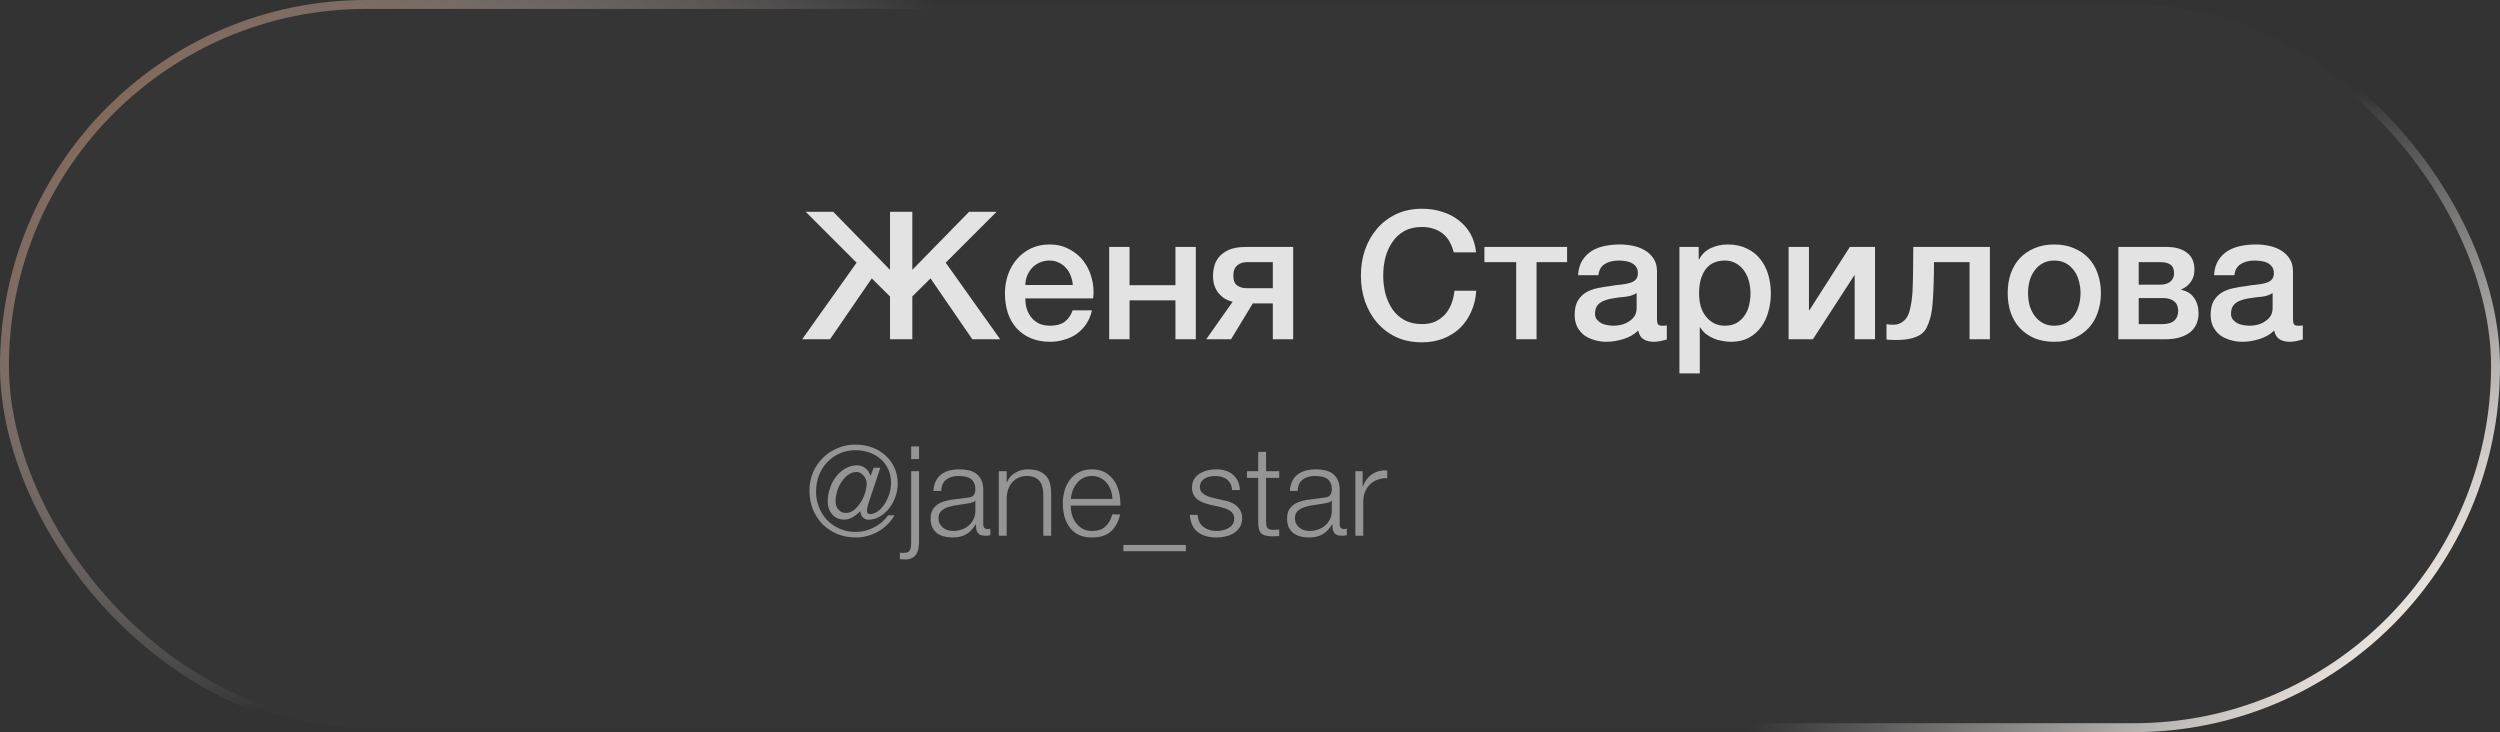 <?xml version="1.0" encoding="UTF-8"?> <svg xmlns="http://www.w3.org/2000/svg" width="280" height="82" viewBox="0 0 280 82" fill="none"><rect x="0" y="0" width="280" height="82" fill="#333333" stroke="none"/><rect data-figma-bg-blur-radius="35.5" x="0.5" y="0.5" width="279" height="81" rx="40.5" fill="#D9D9D9" fill-opacity="0.01" stroke="url(#paint0_linear_2004_94)"></rect><path opacity="0.9" d="M99.68 33.2L97.64 31.18L92.96 38H89.84L95.94 29.42L90.24 23.72H93.32L99.68 30.22V23.72H102.18V30.22L108.54 23.72H111.62L105.92 29.42L112.02 38H108.9L104.22 31.18L102.18 33.2V38H99.68V33.2ZM120.155 31.92C120.129 31.56 120.049 31.213 119.915 30.88C119.795 30.547 119.622 30.26 119.395 30.02C119.182 29.767 118.915 29.567 118.595 29.42C118.289 29.26 117.942 29.18 117.555 29.18C117.155 29.18 116.789 29.253 116.455 29.4C116.135 29.533 115.855 29.727 115.615 29.98C115.389 30.22 115.202 30.507 115.055 30.84C114.922 31.173 114.849 31.533 114.835 31.92H120.155ZM114.835 33.42C114.835 33.82 114.889 34.207 114.995 34.58C115.115 34.953 115.289 35.28 115.515 35.56C115.742 35.84 116.029 36.067 116.375 36.24C116.722 36.4 117.135 36.48 117.615 36.48C118.282 36.48 118.815 36.34 119.215 36.06C119.629 35.767 119.935 35.333 120.135 34.76H122.295C122.175 35.32 121.969 35.82 121.675 36.26C121.382 36.7 121.029 37.073 120.615 37.38C120.202 37.673 119.735 37.893 119.215 38.04C118.709 38.2 118.175 38.28 117.615 38.28C116.802 38.28 116.082 38.147 115.455 37.88C114.829 37.613 114.295 37.24 113.855 36.76C113.429 36.28 113.102 35.707 112.875 35.04C112.662 34.373 112.555 33.64 112.555 32.84C112.555 32.107 112.669 31.413 112.895 30.76C113.135 30.093 113.469 29.513 113.895 29.02C114.335 28.513 114.862 28.113 115.475 27.82C116.089 27.527 116.782 27.38 117.555 27.38C118.369 27.38 119.095 27.553 119.735 27.9C120.389 28.233 120.929 28.68 121.355 29.24C121.782 29.8 122.089 30.447 122.275 31.18C122.475 31.9 122.529 32.647 122.435 33.42H114.835ZM124.229 27.66H126.509V31.94H131.649V27.66H133.929V38H131.649V33.64H126.509V38H124.229V27.66ZM144.835 38H142.555V33.98H140.315L137.875 38H135.095L138.055 33.8C137.602 33.68 137.229 33.507 136.935 33.28C136.655 33.053 136.435 32.807 136.275 32.54C136.115 32.273 136.002 31.993 135.935 31.7C135.882 31.407 135.855 31.127 135.855 30.86C135.855 30.54 135.902 30.193 135.995 29.82C136.089 29.447 136.269 29.1 136.535 28.78C136.802 28.46 137.169 28.193 137.635 27.98C138.115 27.767 138.742 27.66 139.515 27.66H144.835V38ZM142.555 29.36H139.615C139.215 29.36 138.869 29.48 138.575 29.72C138.282 29.96 138.135 30.347 138.135 30.88C138.135 31.413 138.282 31.78 138.575 31.98C138.869 32.18 139.215 32.28 139.615 32.28H142.555V29.36ZM162.82 28.26C162.713 27.847 162.567 27.467 162.38 27.12C162.193 26.773 161.953 26.473 161.66 26.22C161.367 25.967 161.02 25.773 160.62 25.64C160.233 25.493 159.78 25.42 159.26 25.42C158.5 25.42 157.84 25.573 157.28 25.88C156.733 26.187 156.287 26.6 155.94 27.12C155.593 27.627 155.333 28.207 155.16 28.86C155 29.513 154.92 30.18 154.92 30.86C154.92 31.54 155 32.207 155.16 32.86C155.333 33.513 155.593 34.1 155.94 34.62C156.287 35.127 156.733 35.533 157.28 35.84C157.84 36.147 158.5 36.3 159.26 36.3C159.82 36.3 160.313 36.207 160.74 36.02C161.167 35.82 161.533 35.553 161.84 35.22C162.147 34.873 162.387 34.473 162.56 34.02C162.733 33.567 162.847 33.08 162.9 32.56H165.34C165.287 33.413 165.1 34.193 164.78 34.9C164.473 35.607 164.053 36.22 163.52 36.74C162.987 37.247 162.36 37.64 161.64 37.92C160.92 38.2 160.127 38.34 159.26 38.34C158.193 38.34 157.233 38.147 156.38 37.76C155.54 37.36 154.827 36.82 154.24 36.14C153.653 35.46 153.2 34.667 152.88 33.76C152.573 32.853 152.42 31.887 152.42 30.86C152.42 29.847 152.573 28.887 152.88 27.98C153.2 27.073 153.653 26.28 154.24 25.6C154.827 24.92 155.54 24.38 156.38 23.98C157.233 23.58 158.193 23.38 159.26 23.38C160.06 23.38 160.813 23.493 161.52 23.72C162.227 23.933 162.847 24.253 163.38 24.68C163.927 25.093 164.367 25.6 164.7 26.2C165.033 26.8 165.24 27.487 165.32 28.26H162.82ZM175.514 29.36H172.094V38H169.814V29.36H166.254V27.66H175.514V29.36ZM185.583 35.7C185.583 35.98 185.616 36.18 185.683 36.3C185.763 36.42 185.909 36.48 186.123 36.48H186.363C186.456 36.48 186.563 36.467 186.683 36.44V38.02C186.603 38.047 186.496 38.073 186.363 38.1C186.243 38.14 186.116 38.173 185.983 38.2C185.849 38.227 185.716 38.247 185.583 38.26C185.449 38.273 185.336 38.28 185.243 38.28C184.776 38.28 184.389 38.187 184.083 38C183.776 37.813 183.576 37.487 183.483 37.02C183.029 37.46 182.469 37.78 181.803 37.98C181.149 38.18 180.516 38.28 179.903 38.28C179.436 38.28 178.989 38.213 178.563 38.08C178.136 37.96 177.756 37.78 177.423 37.54C177.103 37.287 176.843 36.973 176.643 36.6C176.456 36.213 176.363 35.767 176.363 35.26C176.363 34.62 176.476 34.1 176.703 33.7C176.943 33.3 177.249 32.987 177.623 32.76C178.009 32.533 178.436 32.373 178.903 32.28C179.383 32.173 179.863 32.093 180.343 32.04C180.756 31.96 181.149 31.907 181.523 31.88C181.896 31.84 182.223 31.78 182.503 31.7C182.796 31.62 183.023 31.5 183.183 31.34C183.356 31.167 183.443 30.913 183.443 30.58C183.443 30.287 183.369 30.047 183.223 29.86C183.089 29.673 182.916 29.533 182.703 29.44C182.503 29.333 182.276 29.267 182.023 29.24C181.769 29.2 181.529 29.18 181.303 29.18C180.663 29.18 180.136 29.313 179.723 29.58C179.309 29.847 179.076 30.26 179.023 30.82H176.743C176.783 30.153 176.943 29.6 177.223 29.16C177.503 28.72 177.856 28.367 178.283 28.1C178.723 27.833 179.216 27.647 179.763 27.54C180.309 27.433 180.869 27.38 181.443 27.38C181.949 27.38 182.449 27.433 182.943 27.54C183.436 27.647 183.876 27.82 184.263 28.06C184.663 28.3 184.983 28.613 185.223 29C185.463 29.373 185.583 29.833 185.583 30.38V35.7ZM183.303 32.82C182.956 33.047 182.529 33.187 182.023 33.24C181.516 33.28 181.009 33.347 180.503 33.44C180.263 33.48 180.029 33.54 179.803 33.62C179.576 33.687 179.376 33.787 179.203 33.92C179.029 34.04 178.889 34.207 178.783 34.42C178.689 34.62 178.643 34.867 178.643 35.16C178.643 35.413 178.716 35.627 178.863 35.8C179.009 35.973 179.183 36.113 179.383 36.22C179.596 36.313 179.823 36.38 180.063 36.42C180.316 36.46 180.543 36.48 180.743 36.48C180.996 36.48 181.269 36.447 181.563 36.38C181.856 36.313 182.129 36.2 182.383 36.04C182.649 35.88 182.869 35.68 183.043 35.44C183.216 35.187 183.303 34.88 183.303 34.52V32.82ZM188.096 27.66H190.256V29.06H190.296C190.616 28.46 191.063 28.033 191.636 27.78C192.209 27.513 192.829 27.38 193.496 27.38C194.309 27.38 195.016 27.527 195.616 27.82C196.229 28.1 196.736 28.493 197.136 29C197.536 29.493 197.836 30.073 198.036 30.74C198.236 31.407 198.336 32.12 198.336 32.88C198.336 33.573 198.243 34.247 198.056 34.9C197.883 35.553 197.609 36.133 197.236 36.64C196.876 37.133 196.416 37.533 195.856 37.84C195.296 38.133 194.636 38.28 193.876 38.28C193.543 38.28 193.209 38.247 192.876 38.18C192.543 38.127 192.223 38.033 191.916 37.9C191.609 37.767 191.323 37.6 191.056 37.4C190.803 37.187 190.589 36.94 190.416 36.66H190.376V41.82H188.096V27.66ZM196.056 32.84C196.056 32.373 195.996 31.92 195.876 31.48C195.756 31.04 195.576 30.653 195.336 30.32C195.096 29.973 194.796 29.7 194.436 29.5C194.076 29.287 193.663 29.18 193.196 29.18C192.236 29.18 191.509 29.513 191.016 30.18C190.536 30.847 190.296 31.733 190.296 32.84C190.296 33.36 190.356 33.847 190.476 34.3C190.609 34.74 190.803 35.12 191.056 35.44C191.309 35.76 191.609 36.013 191.956 36.2C192.316 36.387 192.729 36.48 193.196 36.48C193.716 36.48 194.156 36.373 194.516 36.16C194.876 35.947 195.169 35.673 195.396 35.34C195.636 34.993 195.803 34.607 195.896 34.18C196.003 33.74 196.056 33.293 196.056 32.84ZM200.323 27.66H202.603V34.76H202.643L207.183 27.66H210.003V38H207.723V30.84H207.683L203.043 38H200.323V27.66ZM212.169 36.36C212.516 36.36 212.842 36.24 213.149 36C213.469 35.76 213.696 35.413 213.829 34.96C213.909 34.707 213.969 34.46 214.009 34.22C214.062 33.967 214.102 33.7 214.129 33.42C214.169 33.14 214.196 32.827 214.209 32.48C214.222 32.133 214.236 31.733 214.249 31.28C214.262 30.827 214.269 30.313 214.269 29.74C214.282 29.153 214.289 28.46 214.289 27.66H222.869V38H220.589V29.36H216.609C216.609 30.227 216.596 30.993 216.569 31.66C216.556 32.313 216.529 32.893 216.489 33.4C216.462 33.907 216.422 34.353 216.369 34.74C216.316 35.113 216.242 35.447 216.149 35.74C216.056 36.073 215.936 36.387 215.789 36.68C215.656 36.96 215.449 37.207 215.169 37.42C214.902 37.62 214.536 37.78 214.069 37.9C213.616 38.02 213.016 38.08 212.269 38.08C212.056 38.08 211.876 38.073 211.729 38.06C211.582 38.06 211.436 38.047 211.289 38.02V36.3C211.436 36.327 211.562 36.347 211.669 36.36C211.789 36.36 211.956 36.36 212.169 36.36ZM230.081 38.28C229.254 38.28 228.514 38.147 227.861 37.88C227.221 37.6 226.674 37.22 226.221 36.74C225.781 36.26 225.441 35.687 225.201 35.02C224.974 34.353 224.861 33.62 224.861 32.82C224.861 32.033 224.974 31.307 225.201 30.64C225.441 29.973 225.781 29.4 226.221 28.92C226.674 28.44 227.221 28.067 227.861 27.8C228.514 27.52 229.254 27.38 230.081 27.38C230.907 27.38 231.641 27.52 232.281 27.8C232.934 28.067 233.481 28.44 233.921 28.92C234.374 29.4 234.714 29.973 234.941 30.64C235.181 31.307 235.301 32.033 235.301 32.82C235.301 33.62 235.181 34.353 234.941 35.02C234.714 35.687 234.374 36.26 233.921 36.74C233.481 37.22 232.934 37.6 232.281 37.88C231.641 38.147 230.907 38.28 230.081 38.28ZM230.081 36.48C230.587 36.48 231.027 36.373 231.401 36.16C231.774 35.947 232.081 35.667 232.321 35.32C232.561 34.973 232.734 34.587 232.841 34.16C232.961 33.72 233.021 33.273 233.021 32.82C233.021 32.38 232.961 31.94 232.841 31.5C232.734 31.06 232.561 30.673 232.321 30.34C232.081 29.993 231.774 29.713 231.401 29.5C231.027 29.287 230.587 29.18 230.081 29.18C229.574 29.18 229.134 29.287 228.761 29.5C228.387 29.713 228.081 29.993 227.841 30.34C227.601 30.673 227.421 31.06 227.301 31.5C227.194 31.94 227.141 32.38 227.141 32.82C227.141 33.273 227.194 33.72 227.301 34.16C227.421 34.587 227.601 34.973 227.841 35.32C228.081 35.667 228.387 35.947 228.761 36.16C229.134 36.373 229.574 36.48 230.081 36.48ZM239.536 31.88H241.976C242.416 31.88 242.776 31.773 243.056 31.56C243.349 31.333 243.496 31.02 243.496 30.62C243.496 30.153 243.363 29.827 243.096 29.64C242.843 29.453 242.469 29.36 241.976 29.36H239.536V31.88ZM237.256 27.66H242.696C243.629 27.66 244.376 27.873 244.936 28.3C245.496 28.713 245.776 29.353 245.776 30.22C245.776 30.74 245.643 31.187 245.376 31.56C245.123 31.933 244.763 32.22 244.296 32.42V32.46C244.936 32.593 245.416 32.893 245.736 33.36C246.069 33.827 246.236 34.413 246.236 35.12C246.236 35.52 246.163 35.9 246.016 36.26C245.869 36.607 245.643 36.913 245.336 37.18C245.029 37.433 244.636 37.633 244.156 37.78C243.676 37.927 243.103 38 242.436 38H237.256V27.66ZM239.536 36.3H242.236C242.796 36.3 243.223 36.173 243.516 35.92C243.809 35.653 243.956 35.287 243.956 34.82C243.956 34.353 243.809 34 243.516 33.76C243.223 33.507 242.796 33.38 242.236 33.38H239.536V36.3ZM256.813 35.7C256.813 35.98 256.846 36.18 256.913 36.3C256.993 36.42 257.14 36.48 257.353 36.48H257.593C257.686 36.48 257.793 36.467 257.913 36.44V38.02C257.833 38.047 257.726 38.073 257.593 38.1C257.473 38.14 257.346 38.173 257.213 38.2C257.08 38.227 256.946 38.247 256.813 38.26C256.68 38.273 256.566 38.28 256.473 38.28C256.006 38.28 255.62 38.187 255.313 38C255.006 37.813 254.806 37.487 254.713 37.02C254.26 37.46 253.7 37.78 253.033 37.98C252.38 38.18 251.746 38.28 251.133 38.28C250.666 38.28 250.22 38.213 249.793 38.08C249.366 37.96 248.986 37.78 248.653 37.54C248.333 37.287 248.073 36.973 247.873 36.6C247.686 36.213 247.593 35.767 247.593 35.26C247.593 34.62 247.706 34.1 247.933 33.7C248.173 33.3 248.48 32.987 248.853 32.76C249.24 32.533 249.666 32.373 250.133 32.28C250.613 32.173 251.093 32.093 251.573 32.04C251.986 31.96 252.38 31.907 252.753 31.88C253.126 31.84 253.453 31.78 253.733 31.7C254.026 31.62 254.253 31.5 254.413 31.34C254.586 31.167 254.673 30.913 254.673 30.58C254.673 30.287 254.6 30.047 254.453 29.86C254.32 29.673 254.146 29.533 253.933 29.44C253.733 29.333 253.506 29.267 253.253 29.24C253 29.2 252.76 29.18 252.533 29.18C251.893 29.18 251.366 29.313 250.953 29.58C250.54 29.847 250.306 30.26 250.253 30.82H247.973C248.013 30.153 248.173 29.6 248.453 29.16C248.733 28.72 249.086 28.367 249.513 28.1C249.953 27.833 250.446 27.647 250.993 27.54C251.54 27.433 252.1 27.38 252.673 27.38C253.18 27.38 253.68 27.433 254.173 27.54C254.666 27.647 255.106 27.82 255.493 28.06C255.893 28.3 256.213 28.613 256.453 29C256.693 29.373 256.813 29.833 256.813 30.38V35.7ZM254.533 32.82C254.186 33.047 253.76 33.187 253.253 33.24C252.746 33.28 252.24 33.347 251.733 33.44C251.493 33.48 251.26 33.54 251.033 33.62C250.806 33.687 250.606 33.787 250.433 33.92C250.26 34.04 250.12 34.207 250.013 34.42C249.92 34.62 249.873 34.867 249.873 35.16C249.873 35.413 249.946 35.627 250.093 35.8C250.24 35.973 250.413 36.113 250.613 36.22C250.826 36.313 251.053 36.38 251.293 36.42C251.546 36.46 251.773 36.48 251.973 36.48C252.226 36.48 252.5 36.447 252.793 36.38C253.086 36.313 253.36 36.2 253.613 36.04C253.88 35.88 254.1 35.68 254.273 35.44C254.446 35.187 254.533 34.88 254.533 34.52V32.82Z" fill="#F6F6F6"></path><path opacity="0.5" d="M97.252 56.416C97.205 56.565 97.168 56.71 97.14 56.85C97.112 56.99 97.098 57.116 97.098 57.228C97.107 57.331 97.135 57.415 97.182 57.48C97.238 57.545 97.322 57.578 97.434 57.578C97.742 57.578 98.041 57.471 98.33 57.256C98.619 57.041 98.871 56.766 99.086 56.43C99.301 56.094 99.473 55.721 99.604 55.31C99.735 54.899 99.8 54.498 99.8 54.106C99.8 53.527 99.693 53.009 99.478 52.552C99.273 52.095 98.988 51.712 98.624 51.404C98.26 51.087 97.835 50.844 97.35 50.676C96.874 50.508 96.365 50.424 95.824 50.424C95.171 50.424 94.573 50.545 94.032 50.788C93.491 51.031 93.024 51.362 92.632 51.782C92.24 52.193 91.937 52.683 91.722 53.252C91.507 53.812 91.4 54.414 91.4 55.058C91.4 55.693 91.512 56.285 91.736 56.836C91.96 57.387 92.268 57.867 92.66 58.278C93.061 58.679 93.533 58.997 94.074 59.23C94.625 59.463 95.217 59.58 95.852 59.58C96.197 59.58 96.538 59.538 96.874 59.454C97.219 59.361 97.551 59.235 97.868 59.076C98.185 58.917 98.479 58.726 98.75 58.502C99.021 58.269 99.259 58.007 99.464 57.718H100.178C99.963 58.101 99.697 58.446 99.38 58.754C99.072 59.062 98.727 59.323 98.344 59.538C97.971 59.753 97.569 59.916 97.14 60.028C96.72 60.14 96.291 60.196 95.852 60.196C95.096 60.196 94.401 60.065 93.766 59.804C93.131 59.533 92.581 59.165 92.114 58.698C91.657 58.222 91.297 57.667 91.036 57.032C90.784 56.388 90.658 55.697 90.658 54.96C90.658 54.232 90.789 53.555 91.05 52.93C91.321 52.295 91.689 51.749 92.156 51.292C92.623 50.825 93.169 50.461 93.794 50.2C94.419 49.929 95.087 49.794 95.796 49.794C96.468 49.794 97.093 49.901 97.672 50.116C98.251 50.321 98.75 50.62 99.17 51.012C99.599 51.395 99.935 51.852 100.178 52.384C100.421 52.916 100.542 53.504 100.542 54.148C100.542 54.708 100.444 55.235 100.248 55.73C100.061 56.225 99.814 56.659 99.506 57.032C99.198 57.396 98.848 57.685 98.456 57.9C98.073 58.105 97.686 58.208 97.294 58.208C97.051 58.208 96.841 58.129 96.664 57.97C96.487 57.811 96.384 57.578 96.356 57.27H96.328C96.113 57.494 95.852 57.704 95.544 57.9C95.236 58.096 94.905 58.194 94.55 58.194C94.261 58.194 93.999 58.143 93.766 58.04C93.542 57.928 93.351 57.779 93.192 57.592C93.033 57.405 92.912 57.191 92.828 56.948C92.744 56.705 92.702 56.444 92.702 56.164C92.702 55.679 92.781 55.198 92.94 54.722C93.099 54.237 93.323 53.803 93.612 53.42C93.901 53.028 94.251 52.715 94.662 52.482C95.073 52.239 95.525 52.118 96.02 52.118C96.328 52.118 96.613 52.211 96.874 52.398C97.135 52.575 97.345 52.874 97.504 53.294L97.854 52.384H98.596L97.252 56.416ZM95.964 52.86C95.609 52.86 95.283 52.967 94.984 53.182C94.695 53.397 94.443 53.667 94.228 53.994C94.023 54.311 93.864 54.661 93.752 55.044C93.64 55.417 93.584 55.767 93.584 56.094C93.584 56.514 93.691 56.845 93.906 57.088C94.13 57.331 94.41 57.452 94.746 57.452C95.073 57.452 95.376 57.34 95.656 57.116C95.936 56.883 96.179 56.603 96.384 56.276C96.599 55.94 96.767 55.581 96.888 55.198C97.009 54.815 97.07 54.47 97.07 54.162C97.07 53.994 97.037 53.835 96.972 53.686C96.907 53.527 96.823 53.387 96.72 53.266C96.617 53.145 96.501 53.047 96.37 52.972C96.239 52.897 96.104 52.86 95.964 52.86ZM102.051 50.004H102.933V51.418H102.051V50.004ZM102.051 52.776H102.933V60.658C102.933 60.929 102.91 61.185 102.863 61.428C102.826 61.671 102.747 61.881 102.625 62.058C102.513 62.245 102.355 62.389 102.149 62.492C101.953 62.604 101.701 62.66 101.393 62.66C101.291 62.66 101.193 62.655 101.099 62.646C100.997 62.637 100.894 62.632 100.791 62.632V61.904C100.866 61.913 100.945 61.918 101.029 61.918C101.113 61.927 101.188 61.927 101.253 61.918C101.599 61.918 101.818 61.815 101.911 61.61C102.005 61.414 102.051 61.167 102.051 60.868V52.776ZM104.537 54.988C104.565 54.568 104.654 54.204 104.803 53.896C104.953 53.588 105.153 53.336 105.405 53.14C105.667 52.944 105.97 52.799 106.315 52.706C106.661 52.613 107.043 52.566 107.463 52.566C107.781 52.566 108.098 52.599 108.415 52.664C108.733 52.72 109.017 52.832 109.269 53C109.521 53.168 109.727 53.406 109.885 53.714C110.044 54.013 110.123 54.405 110.123 54.89V58.726C110.123 59.081 110.296 59.258 110.641 59.258C110.744 59.258 110.837 59.239 110.921 59.202V59.944C110.819 59.963 110.725 59.977 110.641 59.986C110.567 59.995 110.469 60 110.347 60C110.123 60 109.941 59.972 109.801 59.916C109.671 59.851 109.568 59.762 109.493 59.65C109.419 59.538 109.367 59.407 109.339 59.258C109.321 59.099 109.311 58.927 109.311 58.74H109.283C109.125 58.973 108.961 59.183 108.793 59.37C108.635 59.547 108.453 59.697 108.247 59.818C108.051 59.939 107.823 60.033 107.561 60.098C107.309 60.163 107.006 60.196 106.651 60.196C106.315 60.196 105.998 60.154 105.699 60.07C105.41 59.995 105.153 59.874 104.929 59.706C104.715 59.529 104.542 59.309 104.411 59.048C104.29 58.777 104.229 58.46 104.229 58.096C104.229 57.592 104.341 57.2 104.565 56.92C104.789 56.631 105.083 56.411 105.447 56.262C105.821 56.113 106.236 56.01 106.693 55.954C107.16 55.889 107.631 55.828 108.107 55.772C108.294 55.753 108.457 55.73 108.597 55.702C108.737 55.674 108.854 55.627 108.947 55.562C109.041 55.487 109.111 55.389 109.157 55.268C109.213 55.147 109.241 54.988 109.241 54.792C109.241 54.493 109.19 54.251 109.087 54.064C108.994 53.868 108.859 53.714 108.681 53.602C108.513 53.49 108.313 53.415 108.079 53.378C107.855 53.331 107.613 53.308 107.351 53.308C106.791 53.308 106.334 53.443 105.979 53.714C105.625 53.975 105.438 54.4 105.419 54.988H104.537ZM109.241 56.052H109.213C109.157 56.155 109.05 56.229 108.891 56.276C108.733 56.323 108.593 56.355 108.471 56.374C108.098 56.439 107.711 56.5 107.309 56.556C106.917 56.603 106.558 56.677 106.231 56.78C105.905 56.883 105.634 57.032 105.419 57.228C105.214 57.415 105.111 57.685 105.111 58.04C105.111 58.264 105.153 58.465 105.237 58.642C105.331 58.81 105.452 58.959 105.601 59.09C105.751 59.211 105.923 59.305 106.119 59.37C106.315 59.435 106.516 59.468 106.721 59.468C107.057 59.468 107.379 59.417 107.687 59.314C107.995 59.211 108.261 59.062 108.485 58.866C108.719 58.67 108.901 58.432 109.031 58.152C109.171 57.872 109.241 57.555 109.241 57.2V56.052ZM111.867 52.776H112.749V54.022H112.777C112.945 53.583 113.244 53.233 113.673 52.972C114.102 52.701 114.574 52.566 115.087 52.566C115.591 52.566 116.011 52.631 116.347 52.762C116.692 52.893 116.968 53.079 117.173 53.322C117.378 53.555 117.523 53.845 117.607 54.19C117.691 54.535 117.733 54.923 117.733 55.352V60H116.851V55.492C116.851 55.184 116.823 54.899 116.767 54.638C116.711 54.367 116.613 54.134 116.473 53.938C116.333 53.742 116.142 53.588 115.899 53.476C115.666 53.364 115.372 53.308 115.017 53.308C114.662 53.308 114.345 53.373 114.065 53.504C113.794 53.625 113.561 53.798 113.365 54.022C113.178 54.237 113.029 54.498 112.917 54.806C112.814 55.105 112.758 55.431 112.749 55.786V60H111.867V52.776ZM124.595 55.884C124.585 55.548 124.525 55.226 124.413 54.918C124.31 54.61 124.161 54.339 123.965 54.106C123.769 53.863 123.531 53.672 123.251 53.532C122.971 53.383 122.653 53.308 122.299 53.308C121.935 53.308 121.613 53.383 121.333 53.532C121.053 53.672 120.815 53.863 120.619 54.106C120.423 54.339 120.264 54.615 120.143 54.932C120.031 55.24 119.956 55.557 119.919 55.884H124.595ZM119.919 56.626C119.919 56.943 119.961 57.275 120.045 57.62C120.138 57.956 120.283 58.259 120.479 58.53C120.675 58.801 120.922 59.025 121.221 59.202C121.519 59.379 121.879 59.468 122.299 59.468C122.943 59.468 123.447 59.3 123.811 58.964C124.175 58.628 124.427 58.18 124.567 57.62H125.449C125.262 58.441 124.917 59.076 124.413 59.524C123.918 59.972 123.213 60.196 122.299 60.196C121.729 60.196 121.235 60.098 120.815 59.902C120.404 59.697 120.068 59.421 119.807 59.076C119.545 58.721 119.349 58.315 119.219 57.858C119.097 57.391 119.037 56.901 119.037 56.388C119.037 55.912 119.097 55.445 119.219 54.988C119.349 54.531 119.545 54.125 119.807 53.77C120.068 53.406 120.404 53.117 120.815 52.902C121.235 52.678 121.729 52.566 122.299 52.566C122.877 52.566 123.372 52.683 123.783 52.916C124.193 53.149 124.525 53.457 124.777 53.84C125.038 54.213 125.225 54.647 125.337 55.142C125.449 55.627 125.495 56.122 125.477 56.626H119.919ZM125.82 61.736V61.036H132.82V61.736H125.82ZM137.986 54.89C137.977 54.619 137.921 54.386 137.818 54.19C137.716 53.985 137.576 53.817 137.398 53.686C137.23 53.555 137.034 53.462 136.81 53.406C136.586 53.341 136.348 53.308 136.096 53.308C135.9 53.308 135.7 53.331 135.494 53.378C135.298 53.415 135.116 53.485 134.948 53.588C134.78 53.681 134.645 53.807 134.542 53.966C134.44 54.125 134.388 54.321 134.388 54.554C134.388 54.75 134.435 54.918 134.528 55.058C134.631 55.189 134.757 55.301 134.906 55.394C135.056 55.487 135.219 55.567 135.396 55.632C135.574 55.688 135.737 55.735 135.886 55.772L137.062 56.038C137.314 56.075 137.562 56.145 137.804 56.248C138.056 56.341 138.276 56.467 138.462 56.626C138.658 56.785 138.817 56.981 138.938 57.214C139.06 57.447 139.12 57.723 139.12 58.04C139.12 58.432 139.032 58.768 138.854 59.048C138.677 59.319 138.448 59.543 138.168 59.72C137.898 59.888 137.59 60.009 137.244 60.084C136.899 60.159 136.558 60.196 136.222 60.196C135.373 60.196 134.682 59.995 134.15 59.594C133.628 59.193 133.329 58.549 133.254 57.662H134.136C134.174 58.259 134.388 58.712 134.78 59.02C135.182 59.319 135.676 59.468 136.264 59.468C136.479 59.468 136.698 59.445 136.922 59.398C137.156 59.351 137.37 59.272 137.566 59.16C137.762 59.048 137.921 58.908 138.042 58.74C138.173 58.563 138.238 58.348 138.238 58.096C138.238 57.881 138.192 57.704 138.098 57.564C138.014 57.415 137.898 57.293 137.748 57.2C137.599 57.097 137.426 57.013 137.23 56.948C137.044 56.883 136.852 56.827 136.656 56.78L135.522 56.528C135.233 56.453 134.967 56.369 134.724 56.276C134.482 56.173 134.267 56.052 134.08 55.912C133.903 55.763 133.763 55.585 133.66 55.38C133.558 55.165 133.506 54.904 133.506 54.596C133.506 54.232 133.586 53.919 133.744 53.658C133.912 53.397 134.127 53.187 134.388 53.028C134.65 52.869 134.939 52.753 135.256 52.678C135.583 52.603 135.905 52.566 136.222 52.566C136.586 52.566 136.922 52.613 137.23 52.706C137.548 52.799 137.823 52.944 138.056 53.14C138.299 53.336 138.49 53.579 138.63 53.868C138.77 54.157 138.85 54.498 138.868 54.89H137.986ZM141.801 52.776H143.271V53.518H141.801V58.39C141.801 58.679 141.838 58.908 141.913 59.076C141.997 59.235 142.197 59.323 142.515 59.342C142.767 59.342 143.019 59.328 143.271 59.3V60.042C143.14 60.042 143.009 60.047 142.879 60.056C142.748 60.065 142.617 60.07 142.487 60.07C141.899 60.07 141.488 59.958 141.255 59.734C141.021 59.501 140.909 59.076 140.919 58.46V53.518H139.659V52.776H140.919V50.606H141.801V52.776ZM144.459 54.988C144.487 54.568 144.576 54.204 144.725 53.896C144.874 53.588 145.075 53.336 145.327 53.14C145.588 52.944 145.892 52.799 146.237 52.706C146.582 52.613 146.965 52.566 147.385 52.566C147.702 52.566 148.02 52.599 148.337 52.664C148.654 52.72 148.939 52.832 149.191 53C149.443 53.168 149.648 53.406 149.807 53.714C149.966 54.013 150.045 54.405 150.045 54.89V58.726C150.045 59.081 150.218 59.258 150.563 59.258C150.666 59.258 150.759 59.239 150.843 59.202V59.944C150.74 59.963 150.647 59.977 150.563 59.986C150.488 59.995 150.39 60 150.269 60C150.045 60 149.863 59.972 149.723 59.916C149.592 59.851 149.49 59.762 149.415 59.65C149.34 59.538 149.289 59.407 149.261 59.258C149.242 59.099 149.233 58.927 149.233 58.74H149.205C149.046 58.973 148.883 59.183 148.715 59.37C148.556 59.547 148.374 59.697 148.169 59.818C147.973 59.939 147.744 60.033 147.483 60.098C147.231 60.163 146.928 60.196 146.573 60.196C146.237 60.196 145.92 60.154 145.621 60.07C145.332 59.995 145.075 59.874 144.851 59.706C144.636 59.529 144.464 59.309 144.333 59.048C144.212 58.777 144.151 58.46 144.151 58.096C144.151 57.592 144.263 57.2 144.487 56.92C144.711 56.631 145.005 56.411 145.369 56.262C145.742 56.113 146.158 56.01 146.615 55.954C147.082 55.889 147.553 55.828 148.029 55.772C148.216 55.753 148.379 55.73 148.519 55.702C148.659 55.674 148.776 55.627 148.869 55.562C148.962 55.487 149.032 55.389 149.079 55.268C149.135 55.147 149.163 54.988 149.163 54.792C149.163 54.493 149.112 54.251 149.009 54.064C148.916 53.868 148.78 53.714 148.603 53.602C148.435 53.49 148.234 53.415 148.001 53.378C147.777 53.331 147.534 53.308 147.273 53.308C146.713 53.308 146.256 53.443 145.901 53.714C145.546 53.975 145.36 54.4 145.341 54.988H144.459ZM149.163 56.052H149.135C149.079 56.155 148.972 56.229 148.813 56.276C148.654 56.323 148.514 56.355 148.393 56.374C148.02 56.439 147.632 56.5 147.231 56.556C146.839 56.603 146.48 56.677 146.153 56.78C145.826 56.883 145.556 57.032 145.341 57.228C145.136 57.415 145.033 57.685 145.033 58.04C145.033 58.264 145.075 58.465 145.159 58.642C145.252 58.81 145.374 58.959 145.523 59.09C145.672 59.211 145.845 59.305 146.041 59.37C146.237 59.435 146.438 59.468 146.643 59.468C146.979 59.468 147.301 59.417 147.609 59.314C147.917 59.211 148.183 59.062 148.407 58.866C148.64 58.67 148.822 58.432 148.953 58.152C149.093 57.872 149.163 57.555 149.163 57.2V56.052ZM151.803 52.776H152.615V54.47H152.643C152.867 53.882 153.212 53.429 153.679 53.112C154.155 52.795 154.72 52.65 155.373 52.678V53.56C154.972 53.541 154.608 53.597 154.281 53.728C153.954 53.849 153.67 54.027 153.427 54.26C153.194 54.493 153.012 54.773 152.881 55.1C152.75 55.417 152.685 55.767 152.685 56.15V60H151.803V52.776Z" fill="#F6F6F6"></path><defs><clipPath id="bgblur_0_2004_94_clip_path" transform="translate(35.5 35.5)"><rect x="0.5" y="0.5" width="279" height="81" rx="40.5"></rect></clipPath><linearGradient id="paint0_linear_2004_94" x1="11" y1="-12.5" x2="188.543" y2="156.951" gradientUnits="userSpaceOnUse"><stop stop-color="#805742"></stop><stop offset="0.313" stop-color="#EBE9E8" stop-opacity="0"></stop><stop offset="0.81" stop-color="#EBE9E8" stop-opacity="0"></stop><stop offset="1" stop-color="#F3EDE7"></stop></linearGradient></defs></svg> 